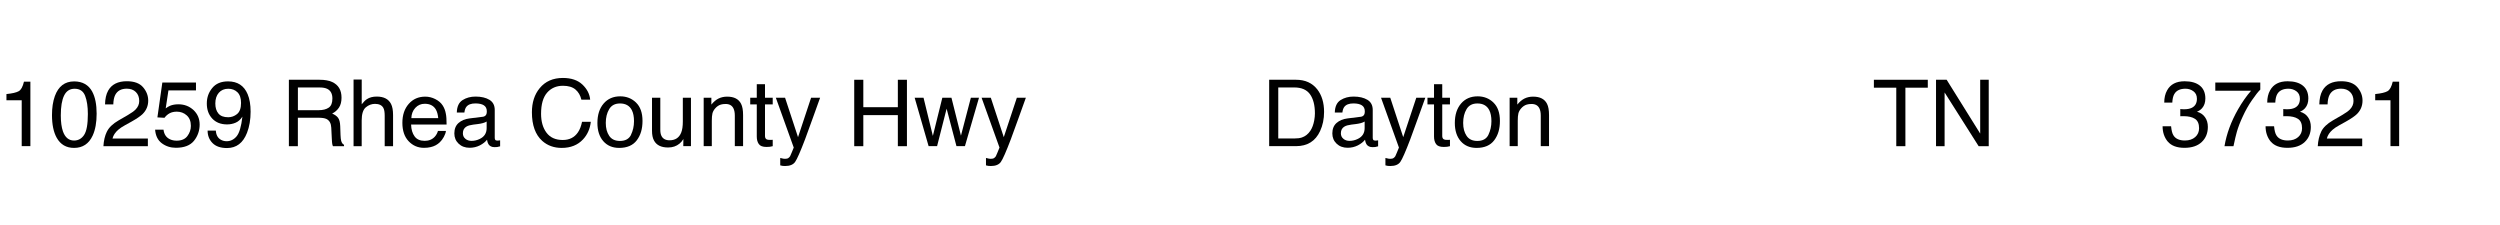 <svg xmlns="http://www.w3.org/2000/svg" id="Layer_1" viewBox="0 0 729.02 65.57"><g><path d="M1.88,29.25v-1.82c1.71-.17,2.91-.45,3.59-.84s1.18-1.32,1.52-2.78h1.87v18.8h-2.53v-13.37H1.88Z"></path><path d="M26.91,26.76c.84,1.56,1.27,3.69,1.27,6.39,0,2.57-.38,4.69-1.15,6.37-1.11,2.41-2.92,3.61-5.43,3.61-2.27,0-3.96-.98-5.06-2.95-.92-1.64-1.38-3.85-1.38-6.62,0-2.14.28-3.99.83-5.52,1.04-2.87,2.91-4.3,5.63-4.3,2.44,0,4.21,1.01,5.3,3.02ZM24.53,39.34c.73-1.09,1.09-3.12,1.09-6.09,0-2.14-.26-3.91-.79-5.29-.53-1.38-1.55-2.08-3.07-2.08-1.4,0-2.42.66-3.06,1.97-.65,1.31-.97,3.25-.97,5.81,0,1.92.21,3.47.62,4.64.63,1.78,1.71,2.68,3.24,2.68,1.23,0,2.21-.54,2.94-1.63Z"></path><path d="M31.18,38.38c.58-1.2,1.72-2.3,3.42-3.28l2.53-1.46c1.13-.66,1.93-1.22,2.39-1.69.72-.73,1.08-1.56,1.08-2.5,0-1.1-.33-1.97-.99-2.62-.66-.65-1.54-.97-2.64-.97-1.63,0-2.75.62-3.38,1.85-.33.66-.52,1.57-.55,2.74h-2.41c.03-1.64.33-2.98.91-4.02,1.03-1.83,2.84-2.74,5.44-2.74,2.16,0,3.74.58,4.74,1.75,1,1.17,1.5,2.47,1.5,3.9,0,1.51-.53,2.8-1.6,3.88-.62.62-1.72,1.38-3.31,2.27l-1.81,1c-.86.47-1.54.93-2.03,1.36-.88.77-1.43,1.61-1.66,2.54h10.31v2.24h-12.96c.09-1.63.42-3.04,1.01-4.25Z"></path><path d="M47.68,37.81c.16,1.35.79,2.29,1.89,2.81.56.26,1.21.4,1.95.4,1.41,0,2.45-.45,3.12-1.34s1.02-1.89,1.02-2.98c0-1.32-.4-2.34-1.21-3.06-.8-.72-1.77-1.08-2.89-1.08-.82,0-1.52.16-2.1.47s-1.08.76-1.5,1.32l-2.06-.12,1.44-10.17h9.81v2.29h-8.03l-.8,5.25c.44-.33.86-.58,1.25-.75.7-.29,1.52-.44,2.44-.44,1.73,0,3.2.56,4.4,1.67,1.2,1.12,1.81,2.53,1.81,4.25s-.55,3.36-1.65,4.72c-1.1,1.36-2.86,2.04-5.28,2.04-1.54,0-2.9-.43-4.08-1.3-1.18-.87-1.84-2.19-1.98-3.99h2.47Z"></path><path d="M62.94,38.06c.07,1.31.58,2.21,1.52,2.72.48.26,1.03.4,1.63.4,1.13,0,2.1-.47,2.9-1.42s1.37-2.86,1.7-5.75c-.53.83-1.18,1.42-1.96,1.76-.78.34-1.61.51-2.51.51-1.82,0-3.26-.57-4.32-1.7-1.06-1.13-1.59-2.59-1.59-4.38s.52-3.22,1.57-4.52,2.59-1.95,4.63-1.95c2.75,0,4.65,1.24,5.7,3.72.58,1.36.87,3.07.87,5.12,0,2.31-.35,4.36-1.04,6.14-1.15,2.97-3.1,4.46-5.85,4.46-1.85,0-3.25-.48-4.21-1.45s-1.44-2.18-1.44-3.64h2.4ZM69.12,33.26c.78-.62,1.17-1.7,1.17-3.25,0-1.39-.35-2.42-1.05-3.11-.7-.68-1.59-1.02-2.67-1.02-1.16,0-2.08.39-2.76,1.17-.68.78-1.02,1.82-1.02,3.12,0,1.23.3,2.21.9,2.93.6.73,1.55,1.09,2.86,1.09.94,0,1.8-.31,2.58-.93Z"></path><path d="M84.25,23.26h8.96c1.48,0,2.69.21,3.65.65,1.82.83,2.73,2.35,2.73,4.58,0,1.16-.24,2.11-.72,2.85s-1.15,1.33-2.01,1.78c.76.31,1.32.71,1.71,1.21.38.5.6,1.31.64,2.44l.09,2.6c.03.74.09,1.29.18,1.65.16.62.44,1.01.84,1.19v.43h-3.22c-.09-.17-.16-.38-.21-.65s-.1-.77-.13-1.53l-.16-3.23c-.06-1.27-.53-2.11-1.41-2.54-.5-.24-1.29-.36-2.36-.36h-5.97v8.31h-2.62v-19.37ZM92.94,32.13c1.23,0,2.2-.25,2.92-.74.72-.49,1.07-1.38,1.07-2.66,0-1.38-.5-2.32-1.5-2.82-.54-.26-1.25-.4-2.15-.4h-6.41v6.62h6.06Z"></path><path d="M103.11,23.19h2.37v7.22c.56-.71,1.07-1.21,1.52-1.5.76-.5,1.72-.75,2.86-.75,2.05,0,3.44.72,4.17,2.15.4.78.59,1.87.59,3.26v9.06h-2.44v-8.9c0-1.04-.13-1.8-.4-2.28-.43-.77-1.24-1.16-2.43-1.16-.98,0-1.88.34-2.68,1.01-.8.68-1.2,1.96-1.2,3.84v7.49h-2.37v-19.43Z"></path><path d="M126.92,28.89c.94.47,1.66,1.08,2.15,1.83.47.71.79,1.54.95,2.49.14.65.21,1.69.21,3.11h-10.35c.04,1.43.38,2.58,1.02,3.45.63.87,1.61,1.3,2.94,1.3,1.24,0,2.23-.41,2.97-1.23.42-.47.72-1.02.9-1.65h2.33c-.06.52-.27,1.1-.61,1.73-.35.64-.74,1.16-1.17,1.56-.72.7-1.61,1.18-2.68,1.42-.57.14-1.22.21-1.94.21-1.76,0-3.25-.64-4.47-1.92-1.22-1.28-1.83-3.07-1.83-5.37s.62-4.11,1.85-5.52,2.84-2.12,4.83-2.12c1,0,1.97.24,2.91.71ZM127.79,34.44c-.1-1.03-.32-1.85-.67-2.47-.65-1.14-1.74-1.71-3.26-1.71-1.09,0-2,.39-2.74,1.18-.74.79-1.13,1.79-1.17,3h7.84Z"></path><path d="M140.71,34.07c.54-.07.91-.3,1.09-.69.11-.21.16-.51.16-.91,0-.81-.29-1.39-.86-1.76s-1.4-.55-2.47-.55c-1.24,0-2.12.33-2.64,1-.29.37-.48.92-.57,1.65h-2.21c.04-1.74.61-2.95,1.69-3.63s2.34-1.02,3.78-1.02c1.66,0,3.01.32,4.05.95,1.03.63,1.54,1.62,1.54,2.95v8.13c0,.25.05.44.15.59.1.15.31.22.64.22.11,0,.22,0,.36-.02.13-.01.27-.03.42-.06v1.75c-.37.11-.65.17-.84.2s-.46.04-.79.04c-.82,0-1.41-.29-1.78-.87-.19-.31-.33-.74-.41-1.3-.48.63-1.18,1.18-2.08,1.65-.91.46-1.9.7-2.99.7-1.31,0-2.38-.4-3.21-1.19-.83-.79-1.25-1.79-1.25-2.99,0-1.31.41-2.33,1.23-3.05s1.89-1.17,3.22-1.33l3.78-.47ZM135.72,40.49c.5.4,1.09.59,1.78.59.83,0,1.64-.19,2.43-.58,1.32-.64,1.98-1.69,1.98-3.15v-1.91c-.29.18-.66.34-1.12.46s-.91.21-1.34.26l-1.44.18c-.86.11-1.51.29-1.94.54-.73.41-1.09,1.07-1.09,1.98,0,.69.25,1.23.75,1.62Z"></path><path d="M169.85,24.67c1.35,1.29,2.1,2.76,2.25,4.4h-2.56c-.29-1.25-.87-2.24-1.73-2.97-.87-.73-2.08-1.09-3.65-1.09-1.91,0-3.45.67-4.62,2.01-1.17,1.34-1.76,3.39-1.76,6.16,0,2.27.53,4.11,1.59,5.52,1.06,1.41,2.64,2.12,4.74,2.12,1.93,0,3.41-.74,4.42-2.23.54-.78.94-1.81,1.2-3.08h2.56c-.23,2.04-.98,3.75-2.27,5.13-1.54,1.66-3.61,2.49-6.22,2.49-2.25,0-4.14-.68-5.67-2.04-2.01-1.8-3.02-4.58-3.02-8.35,0-2.86.76-5.2,2.27-7.03,1.63-1.99,3.89-2.98,6.76-2.98,2.45,0,4.35.65,5.71,1.94Z"></path><path d="M185.47,29.91c1.26,1.21,1.89,3,1.89,5.35s-.55,4.16-1.66,5.64-2.83,2.23-5.15,2.23c-1.94,0-3.48-.66-4.63-1.97-1.14-1.31-1.71-3.08-1.71-5.29,0-2.37.6-4.26,1.81-5.67s2.82-2.11,4.85-2.11c1.82,0,3.36.61,4.61,1.82ZM184,39.31c.58-1.19.88-2.52.88-3.97,0-1.32-.21-2.39-.63-3.22-.67-1.3-1.82-1.95-3.45-1.95-1.45,0-2.5.55-3.16,1.66s-.99,2.44-.99,4.01.33,2.76.99,3.76,1.71,1.5,3.14,1.5c1.57,0,2.65-.59,3.24-1.79Z"></path><path d="M192.55,28.5v9.37c0,.72.11,1.31.34,1.77.42.84,1.21,1.27,2.36,1.27,1.65,0,2.78-.74,3.38-2.21.33-.79.49-1.88.49-3.26v-6.94h2.37v14.12h-2.24l.03-2.08c-.31.54-.69.99-1.15,1.36-.91.74-2,1.11-3.3,1.11-2.01,0-3.38-.67-4.11-2.02-.4-.72-.59-1.68-.59-2.89v-9.6h2.43Z"></path><path d="M205.19,28.5h2.25v2c.67-.83,1.38-1.42,2.12-1.78s1.58-.54,2.49-.54c2,0,3.36.7,4.06,2.1.39.76.58,1.86.58,3.28v9.06h-2.41v-8.9c0-.86-.13-1.55-.38-2.08-.42-.88-1.19-1.32-2.29-1.32-.56,0-1.02.06-1.38.17-.65.19-1.22.58-1.71,1.16-.4.47-.65.95-.77,1.44-.12.5-.18,1.21-.18,2.13v7.4h-2.37v-14.12Z"></path><path d="M220.68,24.56h2.4v3.94h2.25v1.94h-2.25v9.22c0,.49.17.82.5.99.18.1.49.14.92.14.11,0,.24,0,.37,0s.29-.02.46-.03v1.87c-.27.08-.56.14-.85.17-.29.04-.61.05-.96.05-1.11,0-1.86-.28-2.25-.85-.4-.57-.59-1.3-.59-2.21v-9.35h-1.91v-1.94h1.91v-3.94Z"></path><path d="M236.53,28.5h2.62c-.33.91-1.08,2.97-2.23,6.2-.86,2.43-1.58,4.4-2.16,5.93-1.37,3.6-2.34,5.8-2.9,6.59s-1.53,1.19-2.9,1.19c-.33,0-.59-.01-.77-.04-.18-.03-.4-.08-.67-.15v-2.16c.41.12.71.19.9.21.18.03.35.04.49.04.44,0,.76-.07.97-.22.21-.14.38-.32.52-.53.04-.07.2-.43.47-1.08s.47-1.13.59-1.45l-5.22-14.53h2.69l3.78,11.5,3.81-11.5Z"></path><path d="M249.1,23.26h2.65v8h10.07v-8h2.65v19.37h-2.65v-9.06h-10.07v9.06h-2.65v-19.37Z"></path><path d="M269.31,28.5l2.72,11.13,2.76-11.13h2.66l2.77,11.06,2.89-11.06h2.37l-4.1,14.12h-2.47l-2.87-10.93-2.78,10.93h-2.47l-4.07-14.12h2.6Z"></path><path d="M296.53,28.5h2.62c-.33.91-1.08,2.97-2.23,6.2-.86,2.43-1.58,4.4-2.16,5.93-1.37,3.6-2.34,5.8-2.9,6.59s-1.53,1.19-2.9,1.19c-.33,0-.59-.01-.77-.04-.18-.03-.4-.08-.67-.15v-2.16c.41.12.71.19.9.21.18.03.35.04.49.04.44,0,.76-.07.97-.22.21-.14.38-.32.52-.53.04-.07.2-.43.47-1.08s.47-1.13.59-1.45l-5.22-14.53h2.69l3.78,11.5,3.81-11.5Z"></path></g><g><path d="M370.11,23.26h7.84c2.66,0,4.73.94,6.2,2.83,1.31,1.71,1.96,3.89,1.96,6.55,0,2.06-.39,3.92-1.16,5.58-1.36,2.94-3.7,4.4-7.03,4.4h-7.82v-19.37ZM377.43,40.38c.89,0,1.62-.09,2.19-.28,1.02-.34,1.85-1,2.5-1.98.52-.78.89-1.79,1.12-3.01.13-.73.2-1.41.2-2.03,0-2.4-.48-4.26-1.43-5.59-.95-1.33-2.49-1.99-4.61-1.99h-4.65v14.87h4.68Z"></path><path d="M396.74,34.07c.54-.07.91-.3,1.09-.69.11-.21.16-.51.16-.91,0-.81-.29-1.39-.86-1.76-.58-.37-1.4-.55-2.47-.55-1.24,0-2.12.33-2.64,1-.29.37-.48.92-.57,1.65h-2.21c.04-1.74.61-2.95,1.69-3.63,1.09-.68,2.34-1.02,3.78-1.02,1.66,0,3.01.32,4.05.95,1.03.63,1.54,1.62,1.54,2.95v8.13c0,.25.05.44.15.59.1.15.31.22.64.22.11,0,.22,0,.36-.02.13-.01.27-.03.42-.06v1.75c-.37.11-.65.17-.84.2s-.46.04-.79.04c-.82,0-1.41-.29-1.78-.87-.19-.31-.33-.74-.41-1.3-.48.63-1.18,1.18-2.08,1.65-.91.46-1.9.7-2.99.7-1.31,0-2.38-.4-3.21-1.19-.83-.79-1.25-1.79-1.25-2.99,0-1.31.41-2.33,1.23-3.05.82-.72,1.89-1.17,3.22-1.33l3.78-.47ZM391.75,40.49c.5.4,1.09.59,1.78.59.83,0,1.64-.19,2.43-.58,1.32-.64,1.98-1.69,1.98-3.15v-1.91c-.29.18-.66.34-1.12.46s-.91.21-1.34.26l-1.44.18c-.86.11-1.51.29-1.94.54-.73.41-1.09,1.07-1.09,1.98,0,.69.25,1.23.75,1.62Z"></path><path d="M413.01,28.5h2.62c-.33.91-1.08,2.97-2.23,6.2-.86,2.43-1.58,4.4-2.16,5.93-1.37,3.6-2.34,5.8-2.9,6.59s-1.53,1.19-2.9,1.19c-.33,0-.59-.01-.77-.04-.18-.03-.4-.08-.67-.15v-2.16c.41.12.71.19.9.21.18.03.35.04.49.04.44,0,.76-.07.97-.22.21-.14.38-.32.52-.53.04-.07.2-.43.47-1.08s.47-1.13.59-1.45l-5.22-14.53h2.69l3.78,11.5,3.81-11.5Z"></path><path d="M418.17,24.56h2.4v3.94h2.25v1.94h-2.25v9.22c0,.49.17.82.5.99.18.1.49.14.92.14.11,0,.24,0,.37,0s.29-.02.46-.03v1.87c-.27.08-.56.14-.85.17-.29.04-.61.05-.96.05-1.11,0-1.86-.28-2.25-.85-.4-.57-.59-1.3-.59-2.21v-9.35h-1.91v-1.94h1.91v-3.94Z"></path><path d="M435.5,29.91c1.26,1.21,1.89,3,1.89,5.35s-.55,4.16-1.66,5.64-2.83,2.23-5.15,2.23c-1.94,0-3.49-.66-4.63-1.97-1.14-1.31-1.71-3.08-1.71-5.29,0-2.37.6-4.26,1.81-5.67s2.82-2.11,4.85-2.11c1.82,0,3.36.61,4.61,1.82ZM434.03,39.31c.58-1.19.88-2.52.88-3.97,0-1.32-.21-2.39-.63-3.22-.67-1.3-1.82-1.95-3.46-1.95-1.45,0-2.5.55-3.16,1.66-.66,1.11-.99,2.44-.99,4.01s.33,2.76.99,3.76c.66,1,1.71,1.5,3.14,1.5,1.57,0,2.65-.59,3.24-1.79Z"></path><path d="M440.21,28.5h2.25v2c.67-.83,1.38-1.42,2.12-1.78s1.58-.54,2.49-.54c2,0,3.36.7,4.06,2.1.39.76.58,1.86.58,3.28v9.06h-2.41v-8.9c0-.86-.13-1.55-.38-2.08-.42-.88-1.19-1.32-2.29-1.32-.56,0-1.02.06-1.38.17-.65.19-1.22.58-1.71,1.16-.4.47-.65.95-.77,1.44-.12.5-.18,1.21-.18,2.13v7.4h-2.37v-14.12Z"></path></g><g><path d="M562.16,23.26v2.31h-6.53v17.06h-2.66v-17.06h-6.53v-2.31h15.71Z"></path><path d="M564.56,23.26h3.1l9.78,15.69v-15.69h2.49v19.37h-2.94l-9.93-15.67v15.67h-2.5v-19.37Z"></path></g><g><path d="M632.14,41.3c-1.01-1.23-1.51-2.72-1.51-4.48h2.48c.11,1.22.33,2.11.69,2.66.61.99,1.73,1.49,3.33,1.49,1.25,0,2.25-.33,3.01-1s1.13-1.53,1.13-2.58c0-1.3-.4-2.21-1.19-2.73-.79-.52-1.9-.78-3.32-.78-.16,0-.32,0-.48,0-.16,0-.33.01-.49.02v-2.1c.25.03.45.04.62.05s.35.01.54.01c.89,0,1.62-.14,2.19-.42,1-.49,1.5-1.37,1.5-2.64,0-.94-.33-1.67-1-2.17s-1.45-.76-2.33-.76c-1.58,0-2.68.53-3.28,1.58-.33.58-.52,1.41-.57,2.48h-2.35c0-1.41.28-2.6.84-3.59.97-1.76,2.67-2.64,5.1-2.64,1.92,0,3.41.43,4.47,1.29,1.05.86,1.58,2.1,1.58,3.72,0,1.16-.31,2.1-.94,2.82-.39.45-.89.8-1.5,1.05.99.27,1.77.8,2.33,1.58.56.78.84,1.73.84,2.85,0,1.8-.59,3.27-1.78,4.4-1.19,1.13-2.87,1.7-5.05,1.7s-3.85-.61-4.86-1.84Z"></path><path d="M659.12,24.06v2.07c-.61.59-1.41,1.61-2.42,3.07-1.01,1.46-1.9,3.03-2.67,4.72-.77,1.64-1.35,3.14-1.74,4.5-.26.87-.58,2.27-.99,4.21h-2.62c.6-3.6,1.92-7.19,3.96-10.76,1.2-2.09,2.47-3.9,3.8-5.42h-10.44v-2.39h13.13Z"></path><path d="M662.17,41.3c-1.01-1.23-1.51-2.72-1.51-4.48h2.48c.11,1.22.33,2.11.69,2.66.61.99,1.73,1.49,3.33,1.49,1.25,0,2.25-.33,3.01-1s1.13-1.53,1.13-2.58c0-1.3-.4-2.21-1.19-2.73-.79-.52-1.9-.78-3.32-.78-.16,0-.32,0-.48,0-.16,0-.33.01-.49.02v-2.1c.25.03.45.04.62.05s.35.01.54.01c.89,0,1.62-.14,2.19-.42,1-.49,1.5-1.37,1.5-2.64,0-.94-.33-1.67-1-2.17s-1.45-.76-2.33-.76c-1.58,0-2.68.53-3.28,1.58-.33.58-.52,1.41-.57,2.48h-2.35c0-1.41.28-2.6.84-3.59.97-1.76,2.67-2.64,5.1-2.64,1.92,0,3.41.43,4.47,1.29,1.05.86,1.58,2.1,1.58,3.72,0,1.16-.31,2.1-.94,2.82-.39.45-.89.8-1.5,1.05.99.27,1.77.8,2.33,1.58.56.78.84,1.73.84,2.85,0,1.8-.59,3.27-1.78,4.4-1.19,1.13-2.87,1.7-5.05,1.7s-3.85-.61-4.86-1.84Z"></path><path d="M676.88,38.38c.58-1.2,1.72-2.3,3.42-3.28l2.53-1.46c1.13-.66,1.93-1.22,2.39-1.69.72-.73,1.08-1.56,1.08-2.5,0-1.1-.33-1.97-.99-2.62-.66-.65-1.54-.97-2.64-.97-1.63,0-2.75.62-3.38,1.85-.33.66-.52,1.57-.55,2.74h-2.41c.03-1.64.33-2.98.91-4.02,1.03-1.83,2.84-2.74,5.45-2.74,2.16,0,3.74.58,4.74,1.75,1,1.17,1.5,2.47,1.5,3.9,0,1.51-.53,2.8-1.59,3.88-.62.62-1.72,1.38-3.31,2.27l-1.81,1c-.86.47-1.54.93-2.03,1.36-.88.77-1.43,1.61-1.66,2.54h10.31v2.24h-12.96c.09-1.63.42-3.04,1.01-4.25Z"></path><path d="M692.63,29.25v-1.82c1.71-.17,2.91-.45,3.59-.84s1.18-1.32,1.52-2.78h1.87v18.8h-2.53v-13.37h-4.44Z"></path></g></svg>